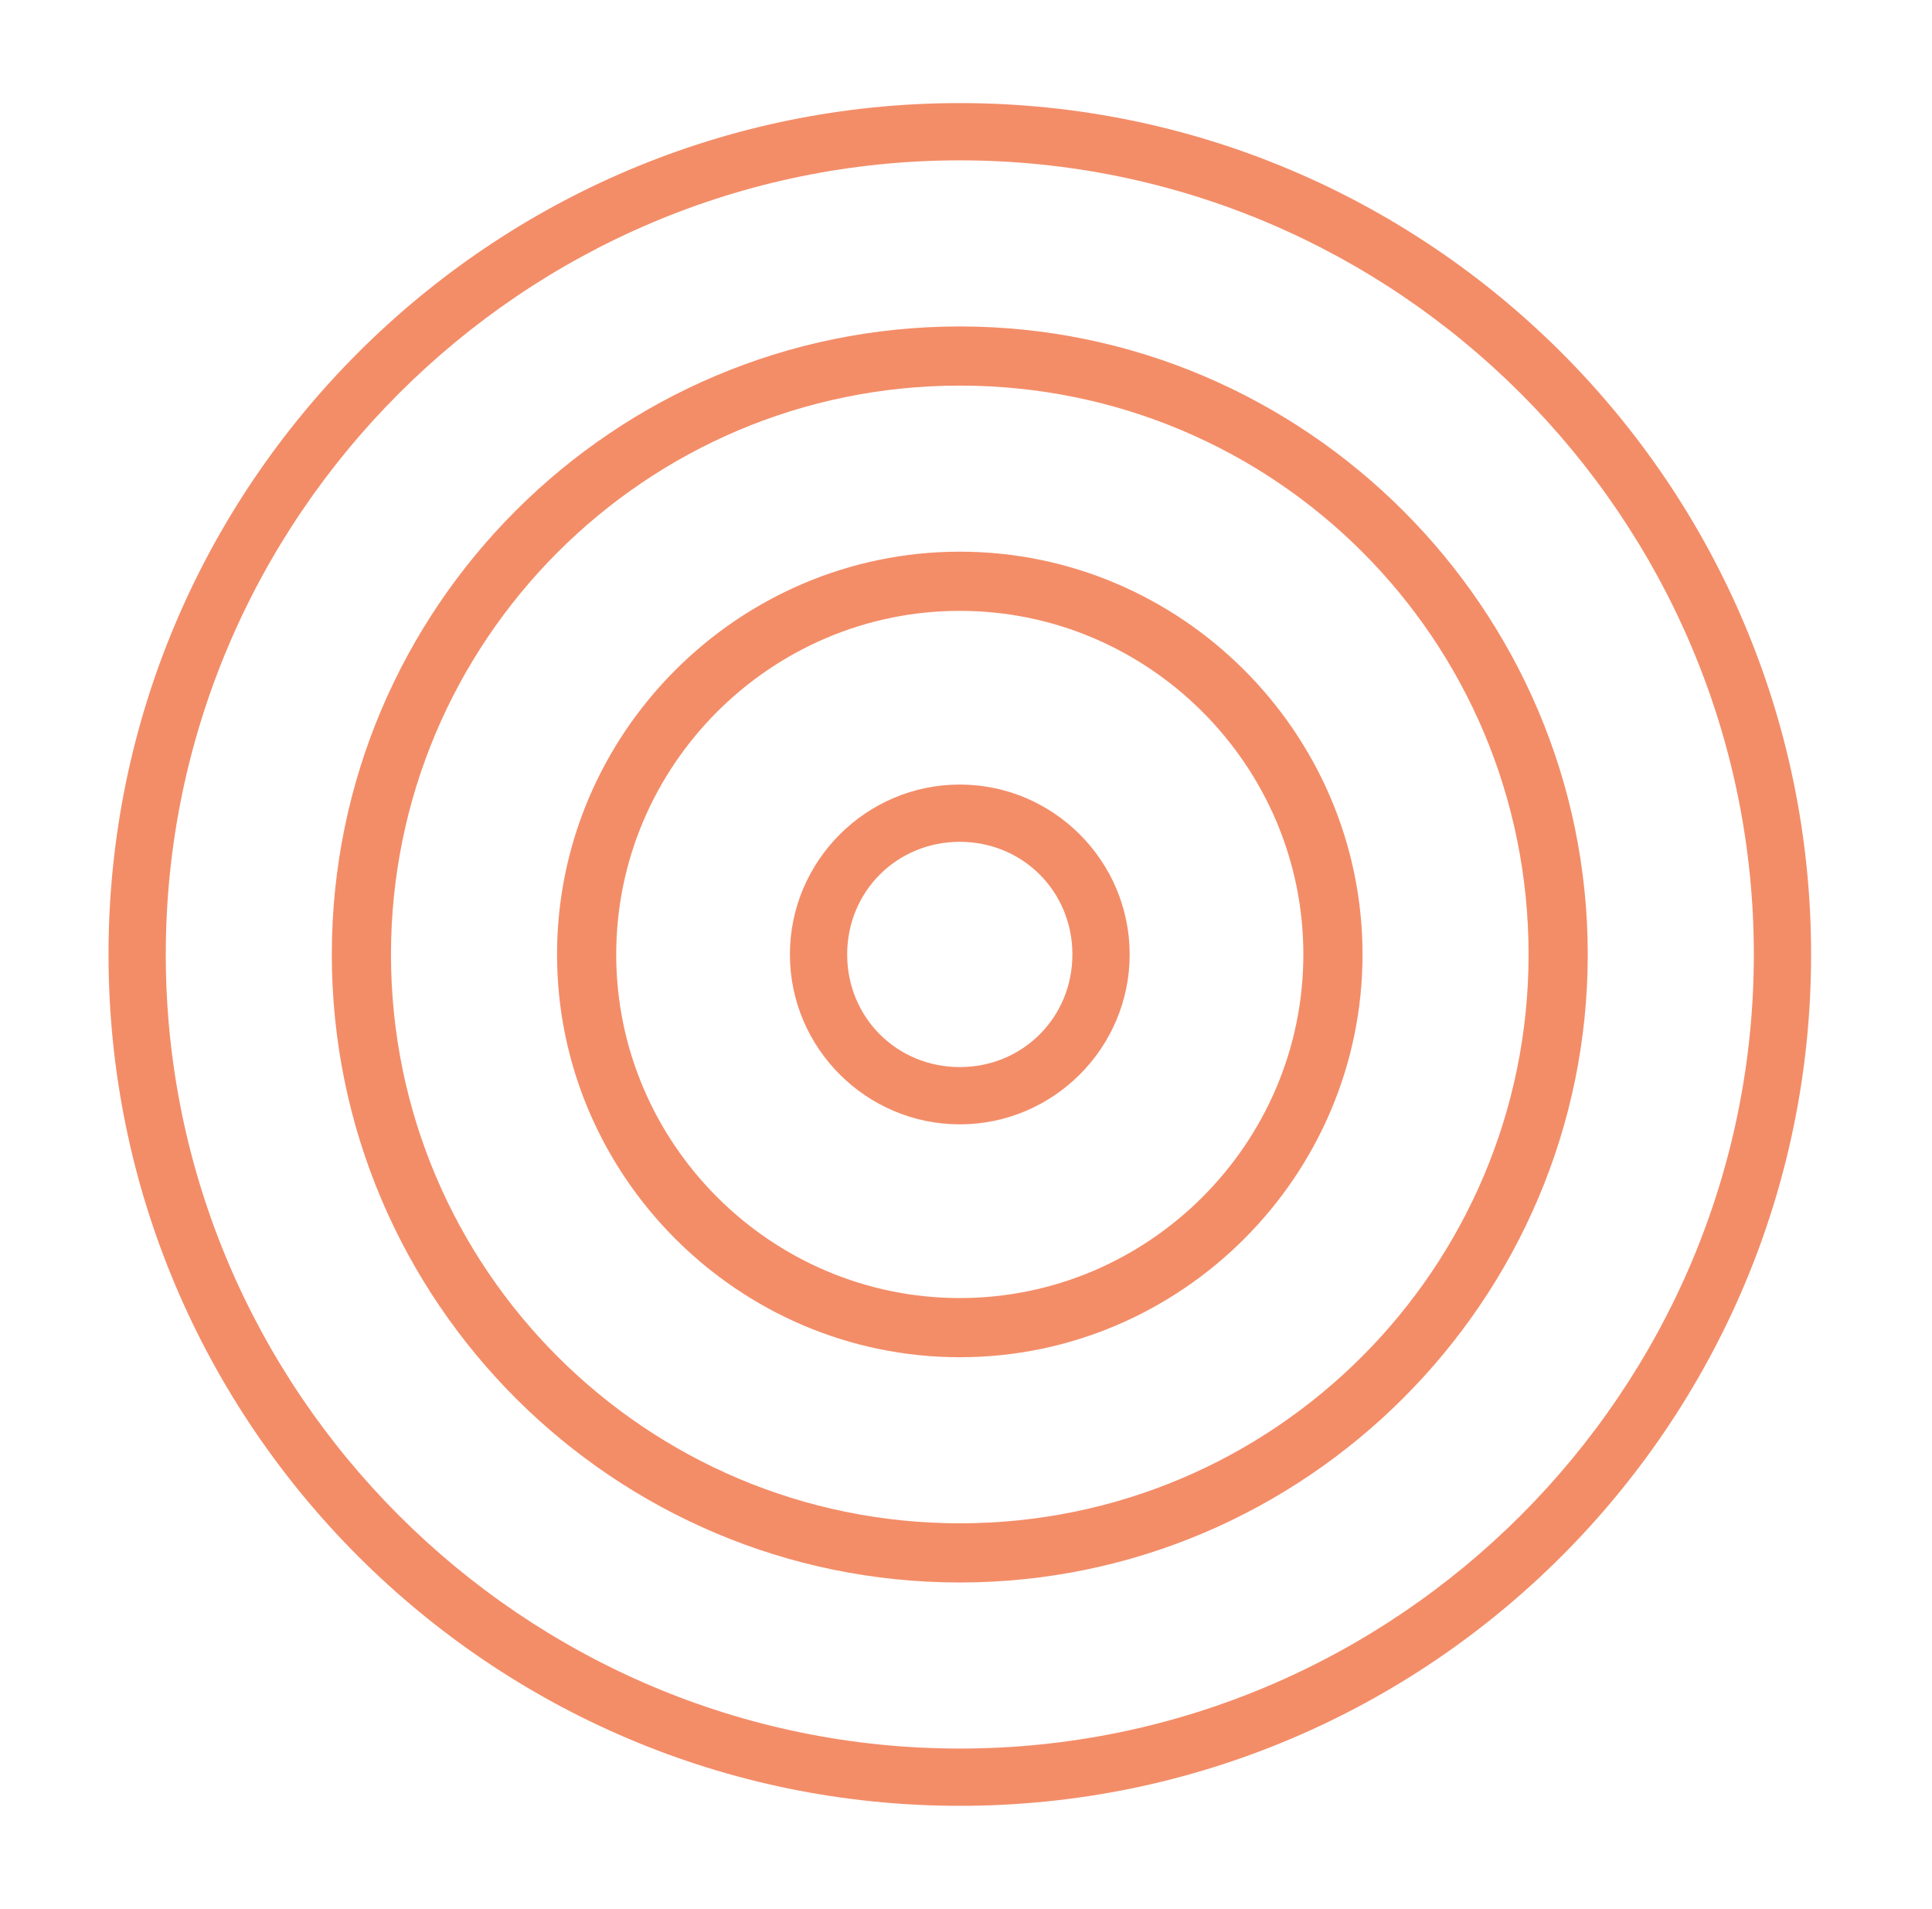 <svg width="83" height="82" viewBox="0 0 83 82" fill="none" xmlns="http://www.w3.org/2000/svg">
<path d="M41.234 77.572C21.062 77.572 4.662 61.172 4.662 41C4.662 20.828 21.062 4.428 41.234 4.428C61.406 4.428 77.806 20.828 77.806 41C77.806 61.172 61.406 77.572 41.234 77.572ZM41.234 6.888C22.456 6.888 7.122 22.222 7.122 41C7.122 59.778 22.456 75.112 41.234 75.112C60.012 75.112 75.346 59.778 75.346 41C75.346 22.222 60.012 6.888 41.234 6.888Z" fill="#F38D68"/>
<path d="M41.233 67.978C26.391 67.978 14.255 55.925 14.255 41.001C14.255 26.076 26.391 14.023 41.233 14.023C56.075 14.023 68.211 26.159 68.211 41.001C68.211 55.843 56.075 67.978 41.233 67.978ZM41.233 16.564C27.703 16.564 16.797 27.552 16.797 41.001C16.797 54.531 27.785 65.436 41.233 65.436C54.763 65.436 65.669 54.449 65.669 41.001C65.669 27.471 54.763 16.564 41.233 16.564Z" fill="#F38D68"/>
<path d="M41.233 58.302C31.721 58.302 23.931 50.512 23.931 41C23.931 31.488 31.721 23.698 41.233 23.698C50.745 23.698 58.535 31.488 58.535 41C58.535 50.512 50.745 58.302 41.233 58.302ZM41.233 26.24C33.115 26.24 26.473 32.882 26.473 41C26.473 49.118 33.115 55.76 41.233 55.76C49.351 55.76 55.993 49.118 55.993 41C55.993 32.882 49.351 26.24 41.233 26.24Z" fill="#F38D68"/>
<path d="M41.233 48.298C37.215 48.298 33.935 45.018 33.935 41C33.935 36.982 37.215 33.702 41.233 33.702C45.251 33.702 48.531 36.982 48.531 41C48.531 45.018 45.251 48.298 41.233 48.298ZM41.233 36.162C38.527 36.162 36.395 38.294 36.395 41C36.395 43.706 38.527 45.838 41.233 45.838C43.939 45.838 46.071 43.706 46.071 41C46.071 38.294 43.939 36.162 41.233 36.162Z" fill="#F38D68"/>
</svg>
